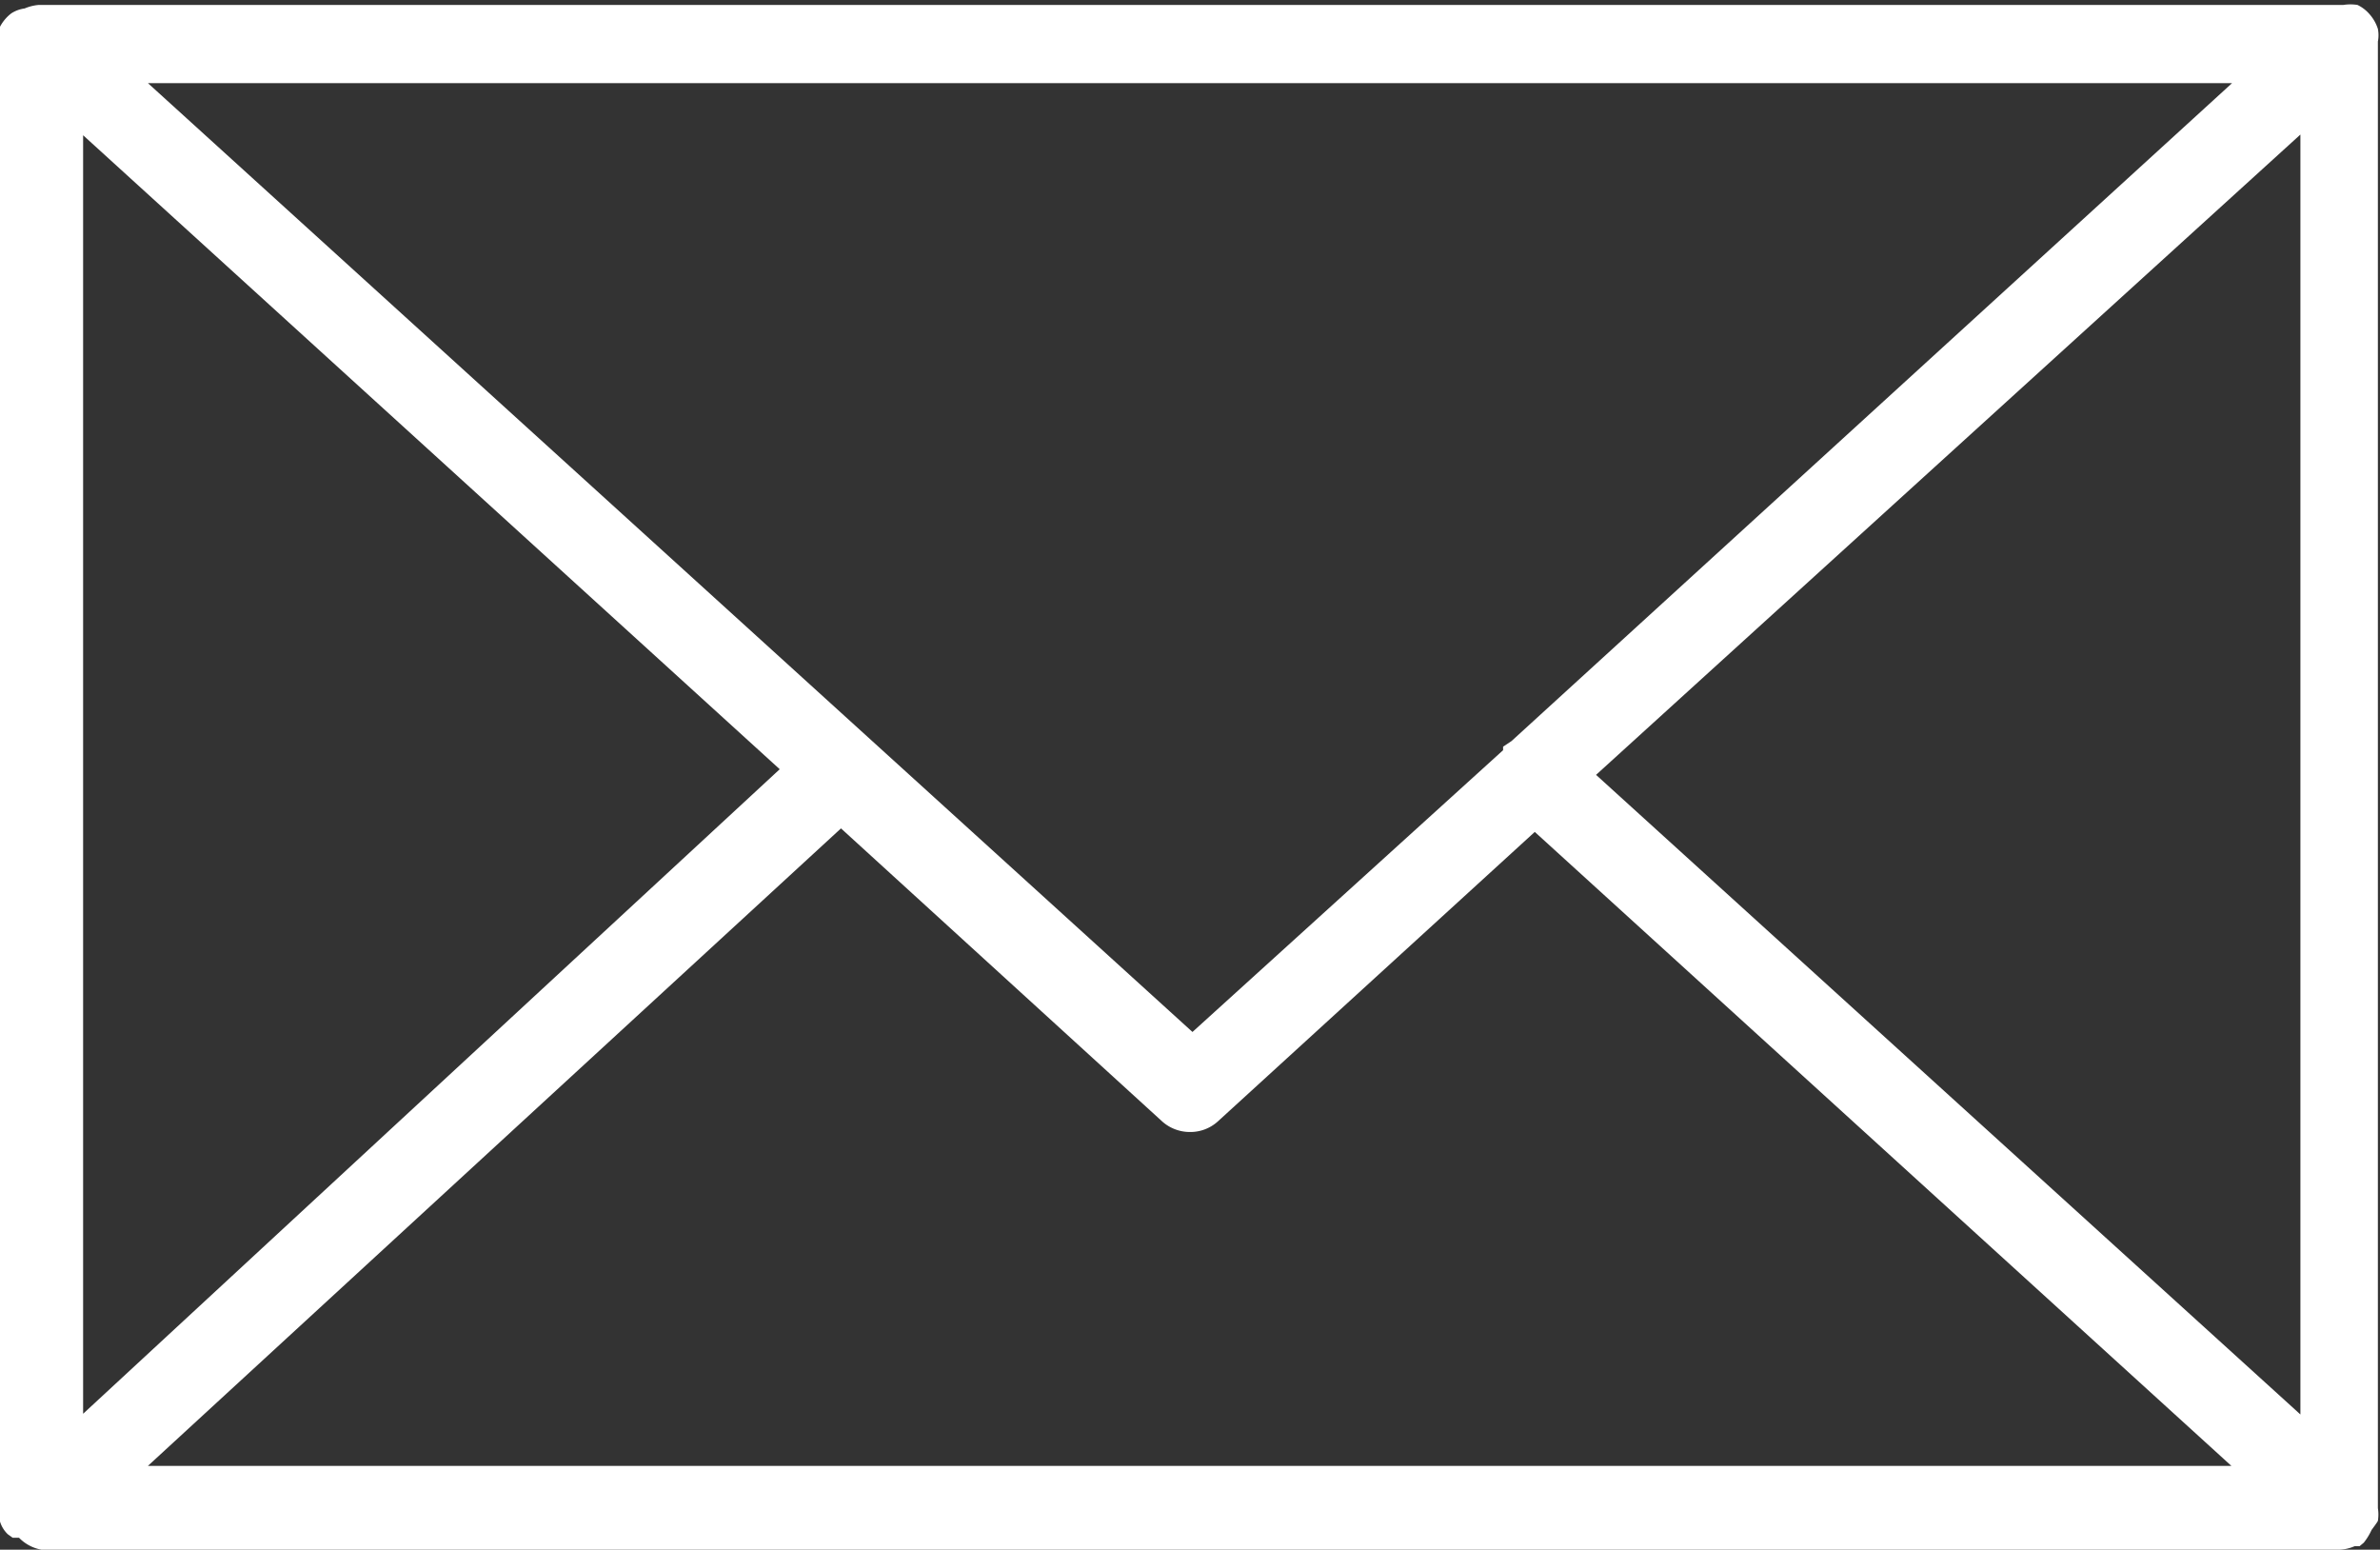 <svg xmlns="http://www.w3.org/2000/svg" viewBox="0 0 33.79 22"><rect x="0" y="0" width="33.79" height="22" fill="#333333" stroke="none"/><defs><style>.a{fill:#fff;}</style></defs><path class="a" d="M33.76,21.59a.57.57,0,0,0,0-.18V.59a.48.48,0,0,0,0-.18v0A.58.58,0,0,0,33.64.2h0a.52.52,0,0,0-.17-.13h0a.65.65,0,0,0-.2,0H.55a.65.65,0,0,0-.2.05h0A.46.46,0,0,0,.16.19h0A.58.58,0,0,0,0,.38v0A.48.48,0,0,0,0,.59V21.41a.58.58,0,0,0,0,.19v0a.42.42,0,0,0,.11.18h0l.07.05,0,0,.09,0h0A.59.59,0,0,0,.59,22H33.2a.59.59,0,0,0,.23-.05h0l.07,0,0,0,.06-.05h0a.87.87,0,0,0,.11-.18S33.76,21.6,33.76,21.59ZM1.18,1.92l9.89,9L1.18,20.07Zm20.28,8.6-.12.08,0,.05-4.41,4L2.1,1.18H31.69Zm-9.52,1.24,4.56,4.16a.59.59,0,0,0,.4.15.58.58,0,0,0,.39-.15l4.5-4.11,9.89,9H2.1ZM22.66,11l10-9.09V20.08Z"/></svg>